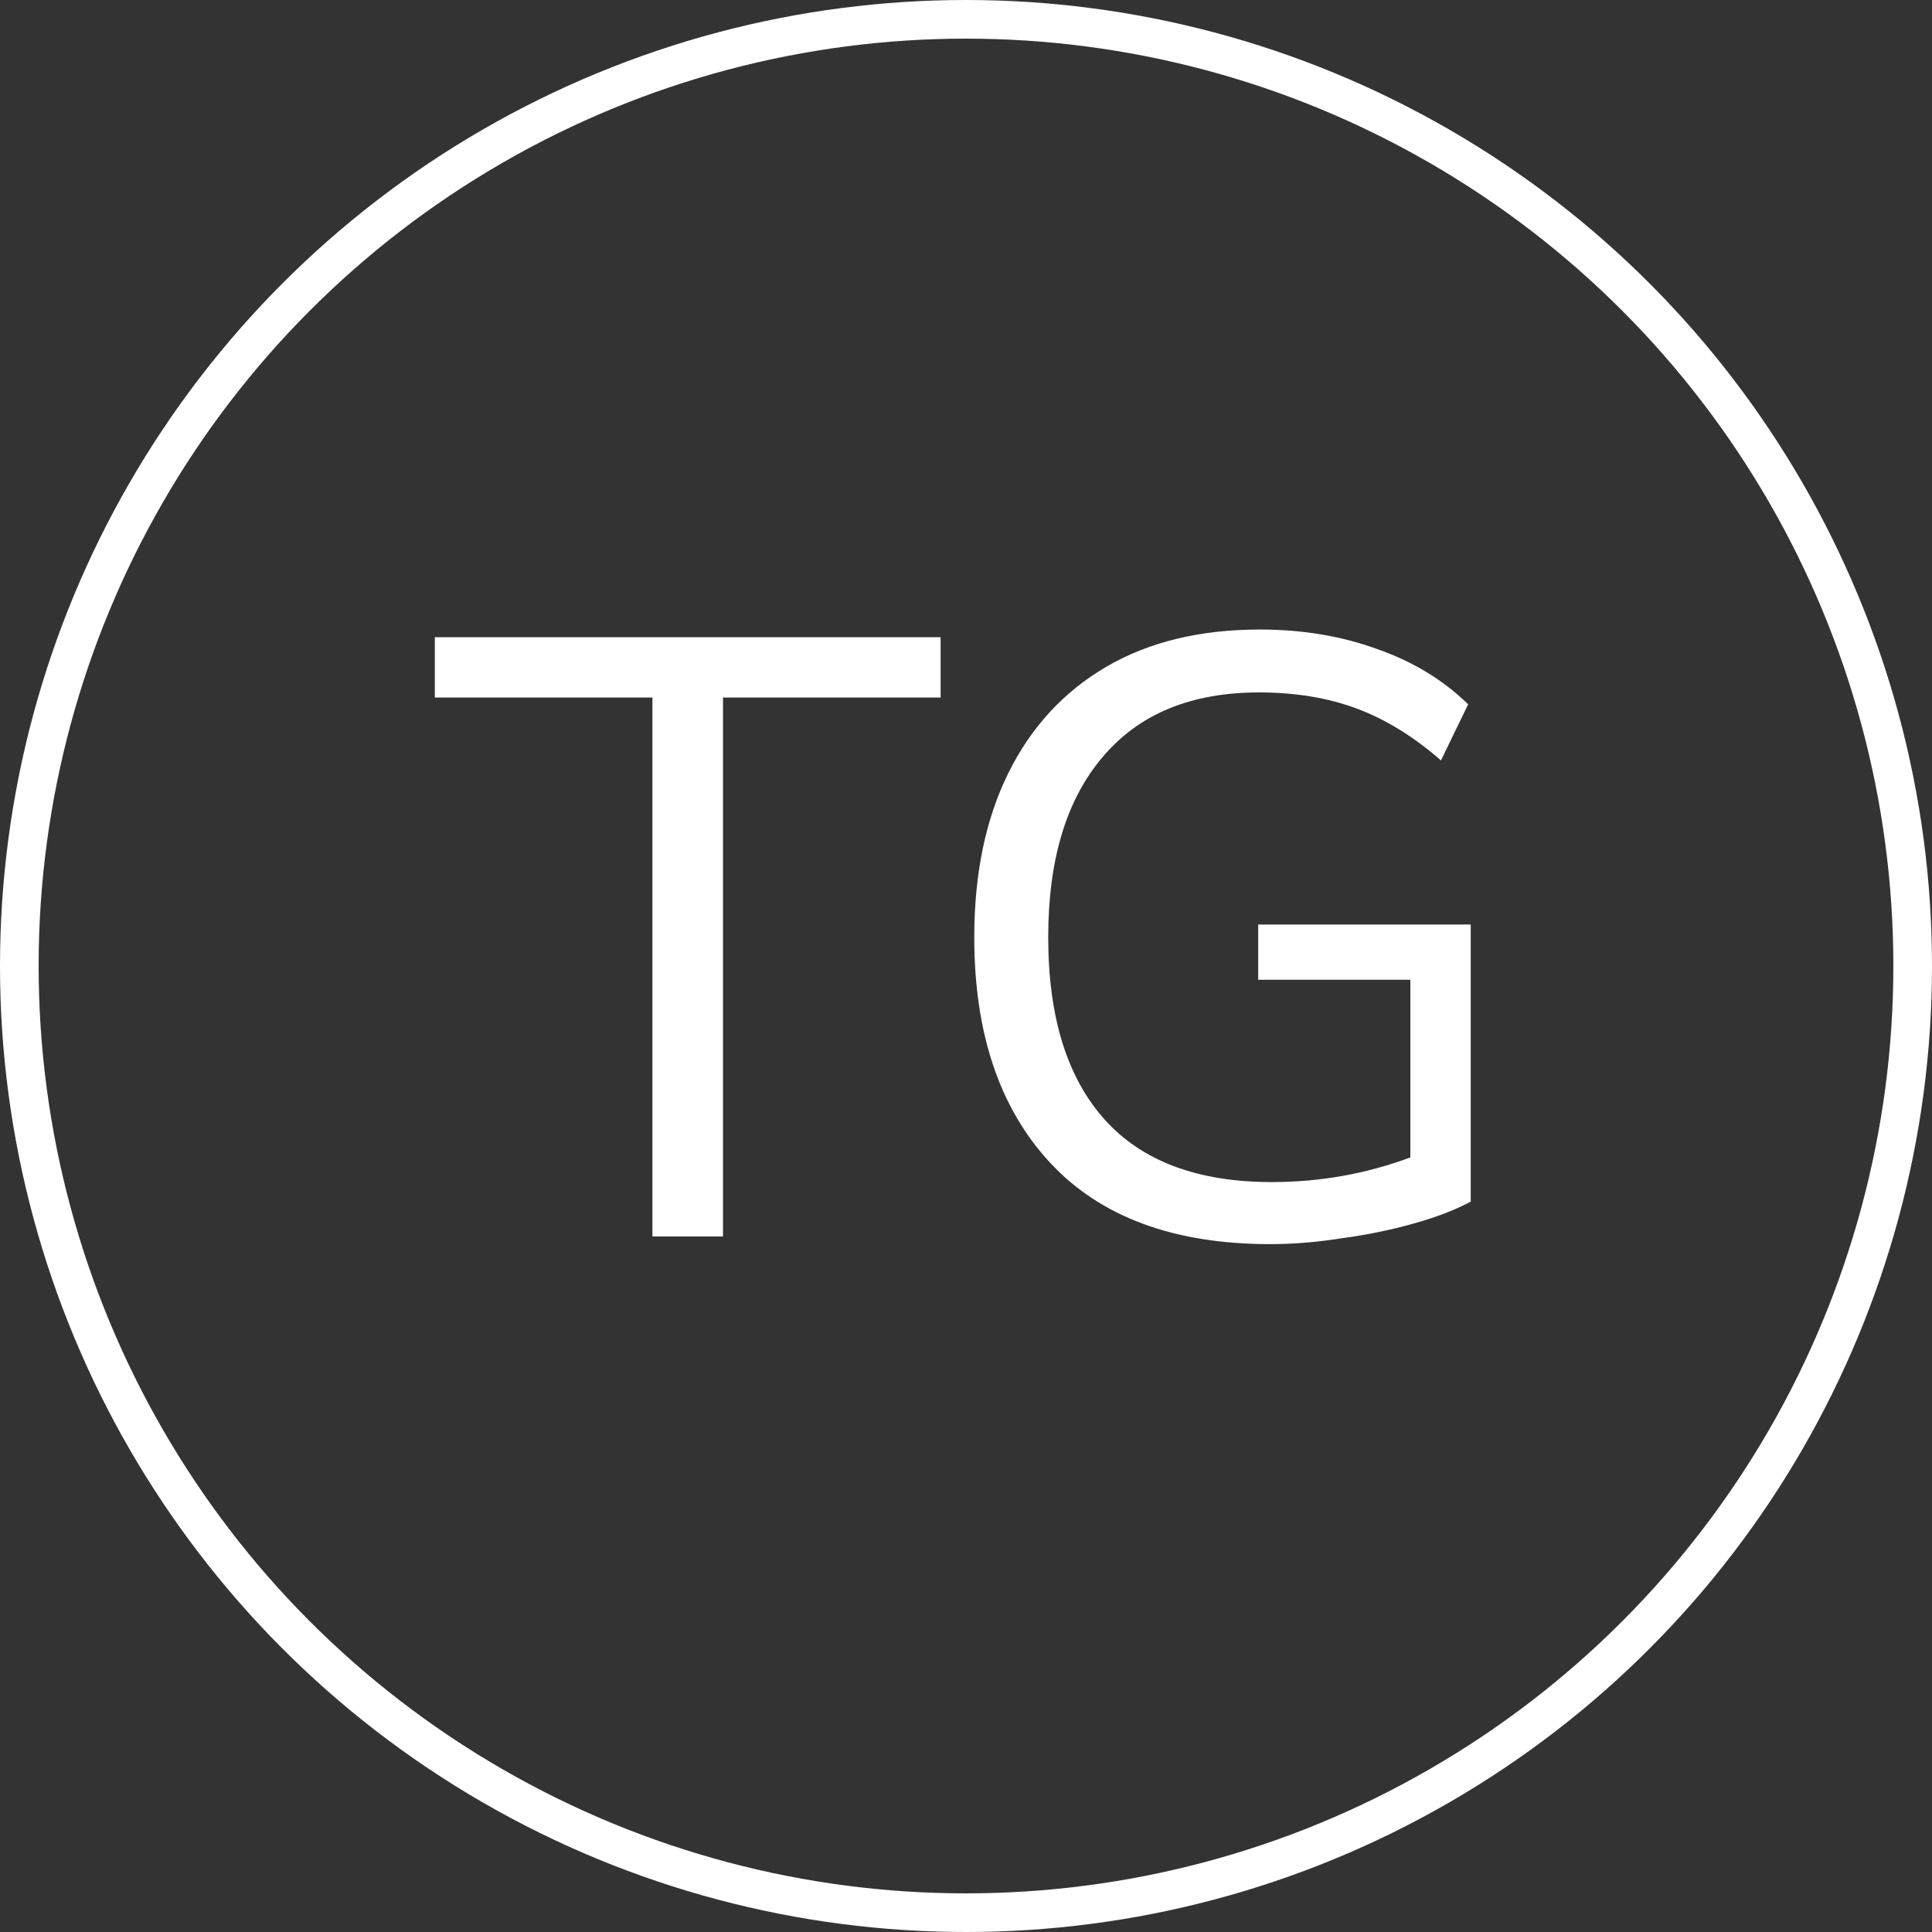 <?xml version="1.0" encoding="UTF-8"?> <svg xmlns="http://www.w3.org/2000/svg" width="50" height="50" viewBox="0 0 50 50" fill="none"><rect x="0" y="0" width="50" height="50" fill="#333333" stroke="none"/><circle cx="25" cy="25" r="24.5" stroke="white"></circle><path d="M16.885 32V18.052H11.253V16.49H24.343V18.052H18.711V32H16.885ZM32.87 32.198C30.377 32.198 28.478 31.494 27.172 30.086C25.867 28.678 25.214 26.735 25.214 24.256C25.214 22.613 25.508 21.198 26.094 20.01C26.681 18.822 27.524 17.905 28.624 17.26C29.724 16.615 31.052 16.292 32.606 16.292C33.706 16.292 34.718 16.461 35.642 16.798C36.566 17.121 37.351 17.597 37.996 18.228L37.292 19.68C36.588 19.064 35.862 18.617 35.114 18.338C34.366 18.059 33.523 17.92 32.584 17.92C30.824 17.92 29.475 18.477 28.536 19.592C27.598 20.692 27.128 22.247 27.128 24.256C27.128 26.309 27.612 27.879 28.58 28.964C29.548 30.049 30.993 30.592 32.914 30.592C34.161 30.592 35.356 30.379 36.5 29.954V25.356H32.562V23.926H38.062V31.098C37.652 31.318 37.153 31.509 36.566 31.67C35.994 31.831 35.386 31.956 34.74 32.044C34.095 32.147 33.472 32.198 32.87 32.198Z" fill="white"></path></svg> 